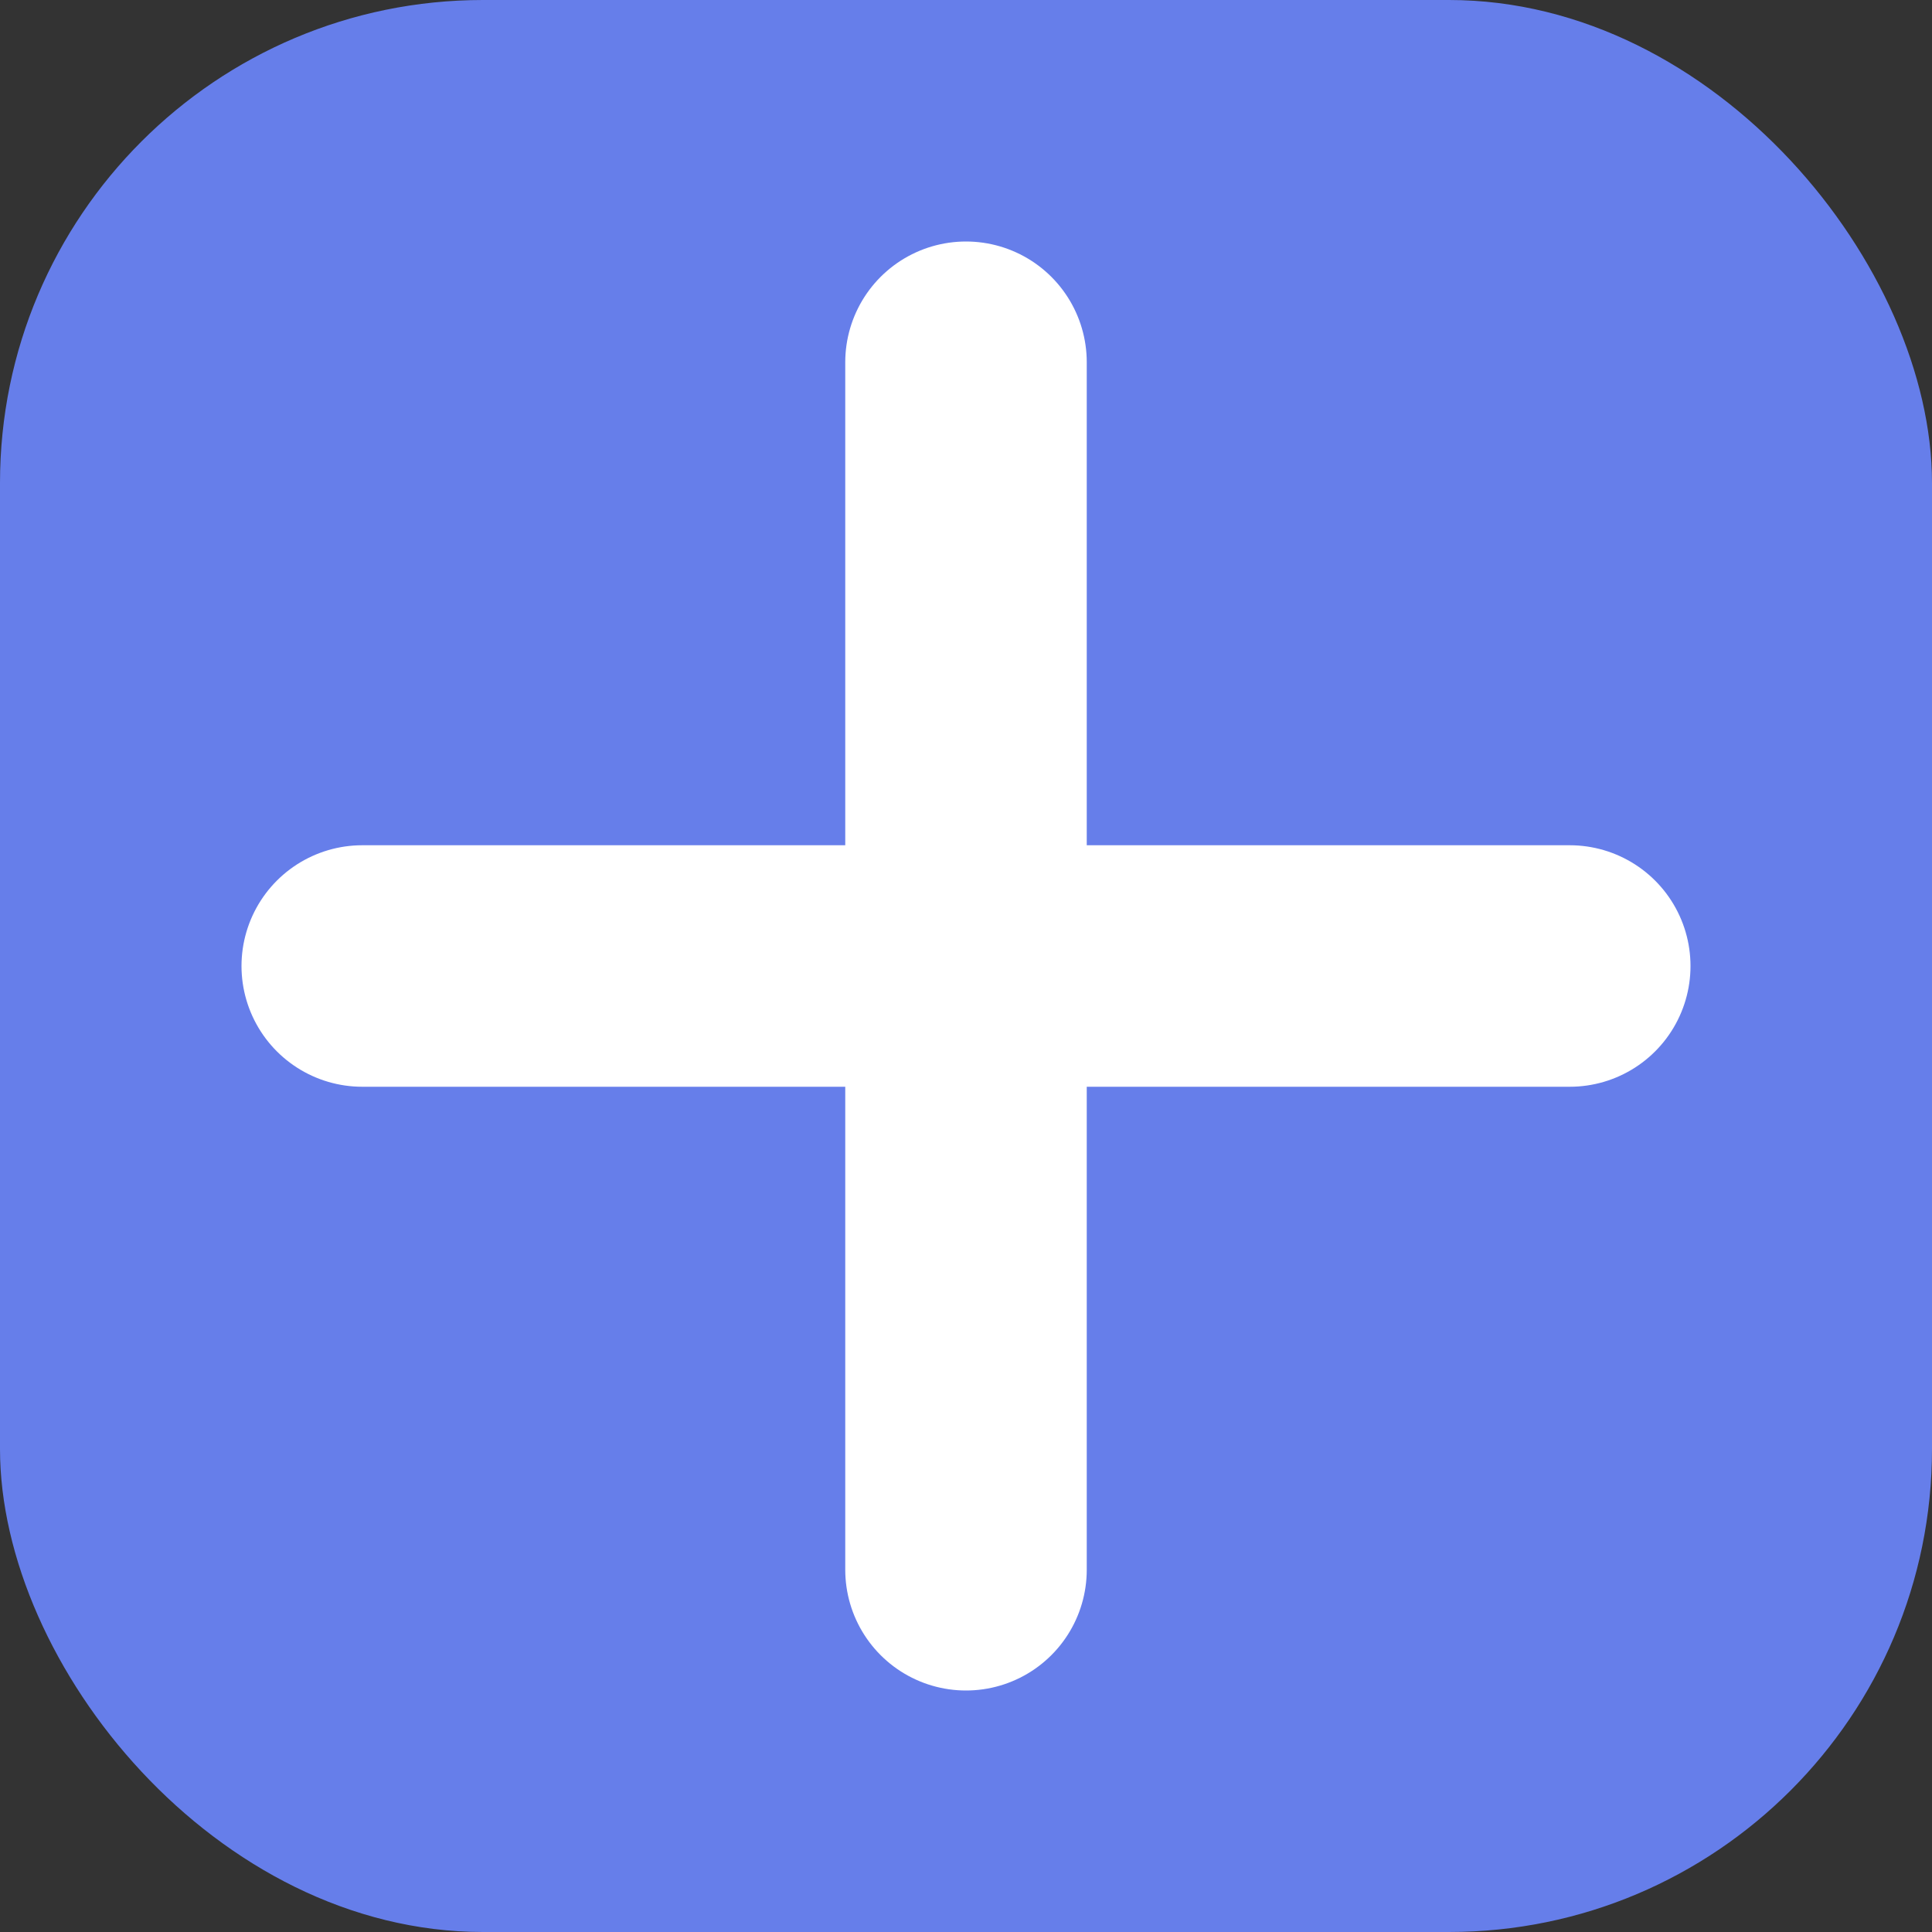 <svg xmlns="http://www.w3.org/2000/svg" viewBox="0 0 32 32" width="32" height="32">
  <rect x="0" y="0" width="32" height="32" fill="#333333" stroke="none"/>
  <rect width="32" height="32" rx="8" fill="#667eea"/>
  <path d="M16 6 L16 26 M6 16 L26 16" stroke="white" stroke-width="4" stroke-linecap="round"/>
</svg> 